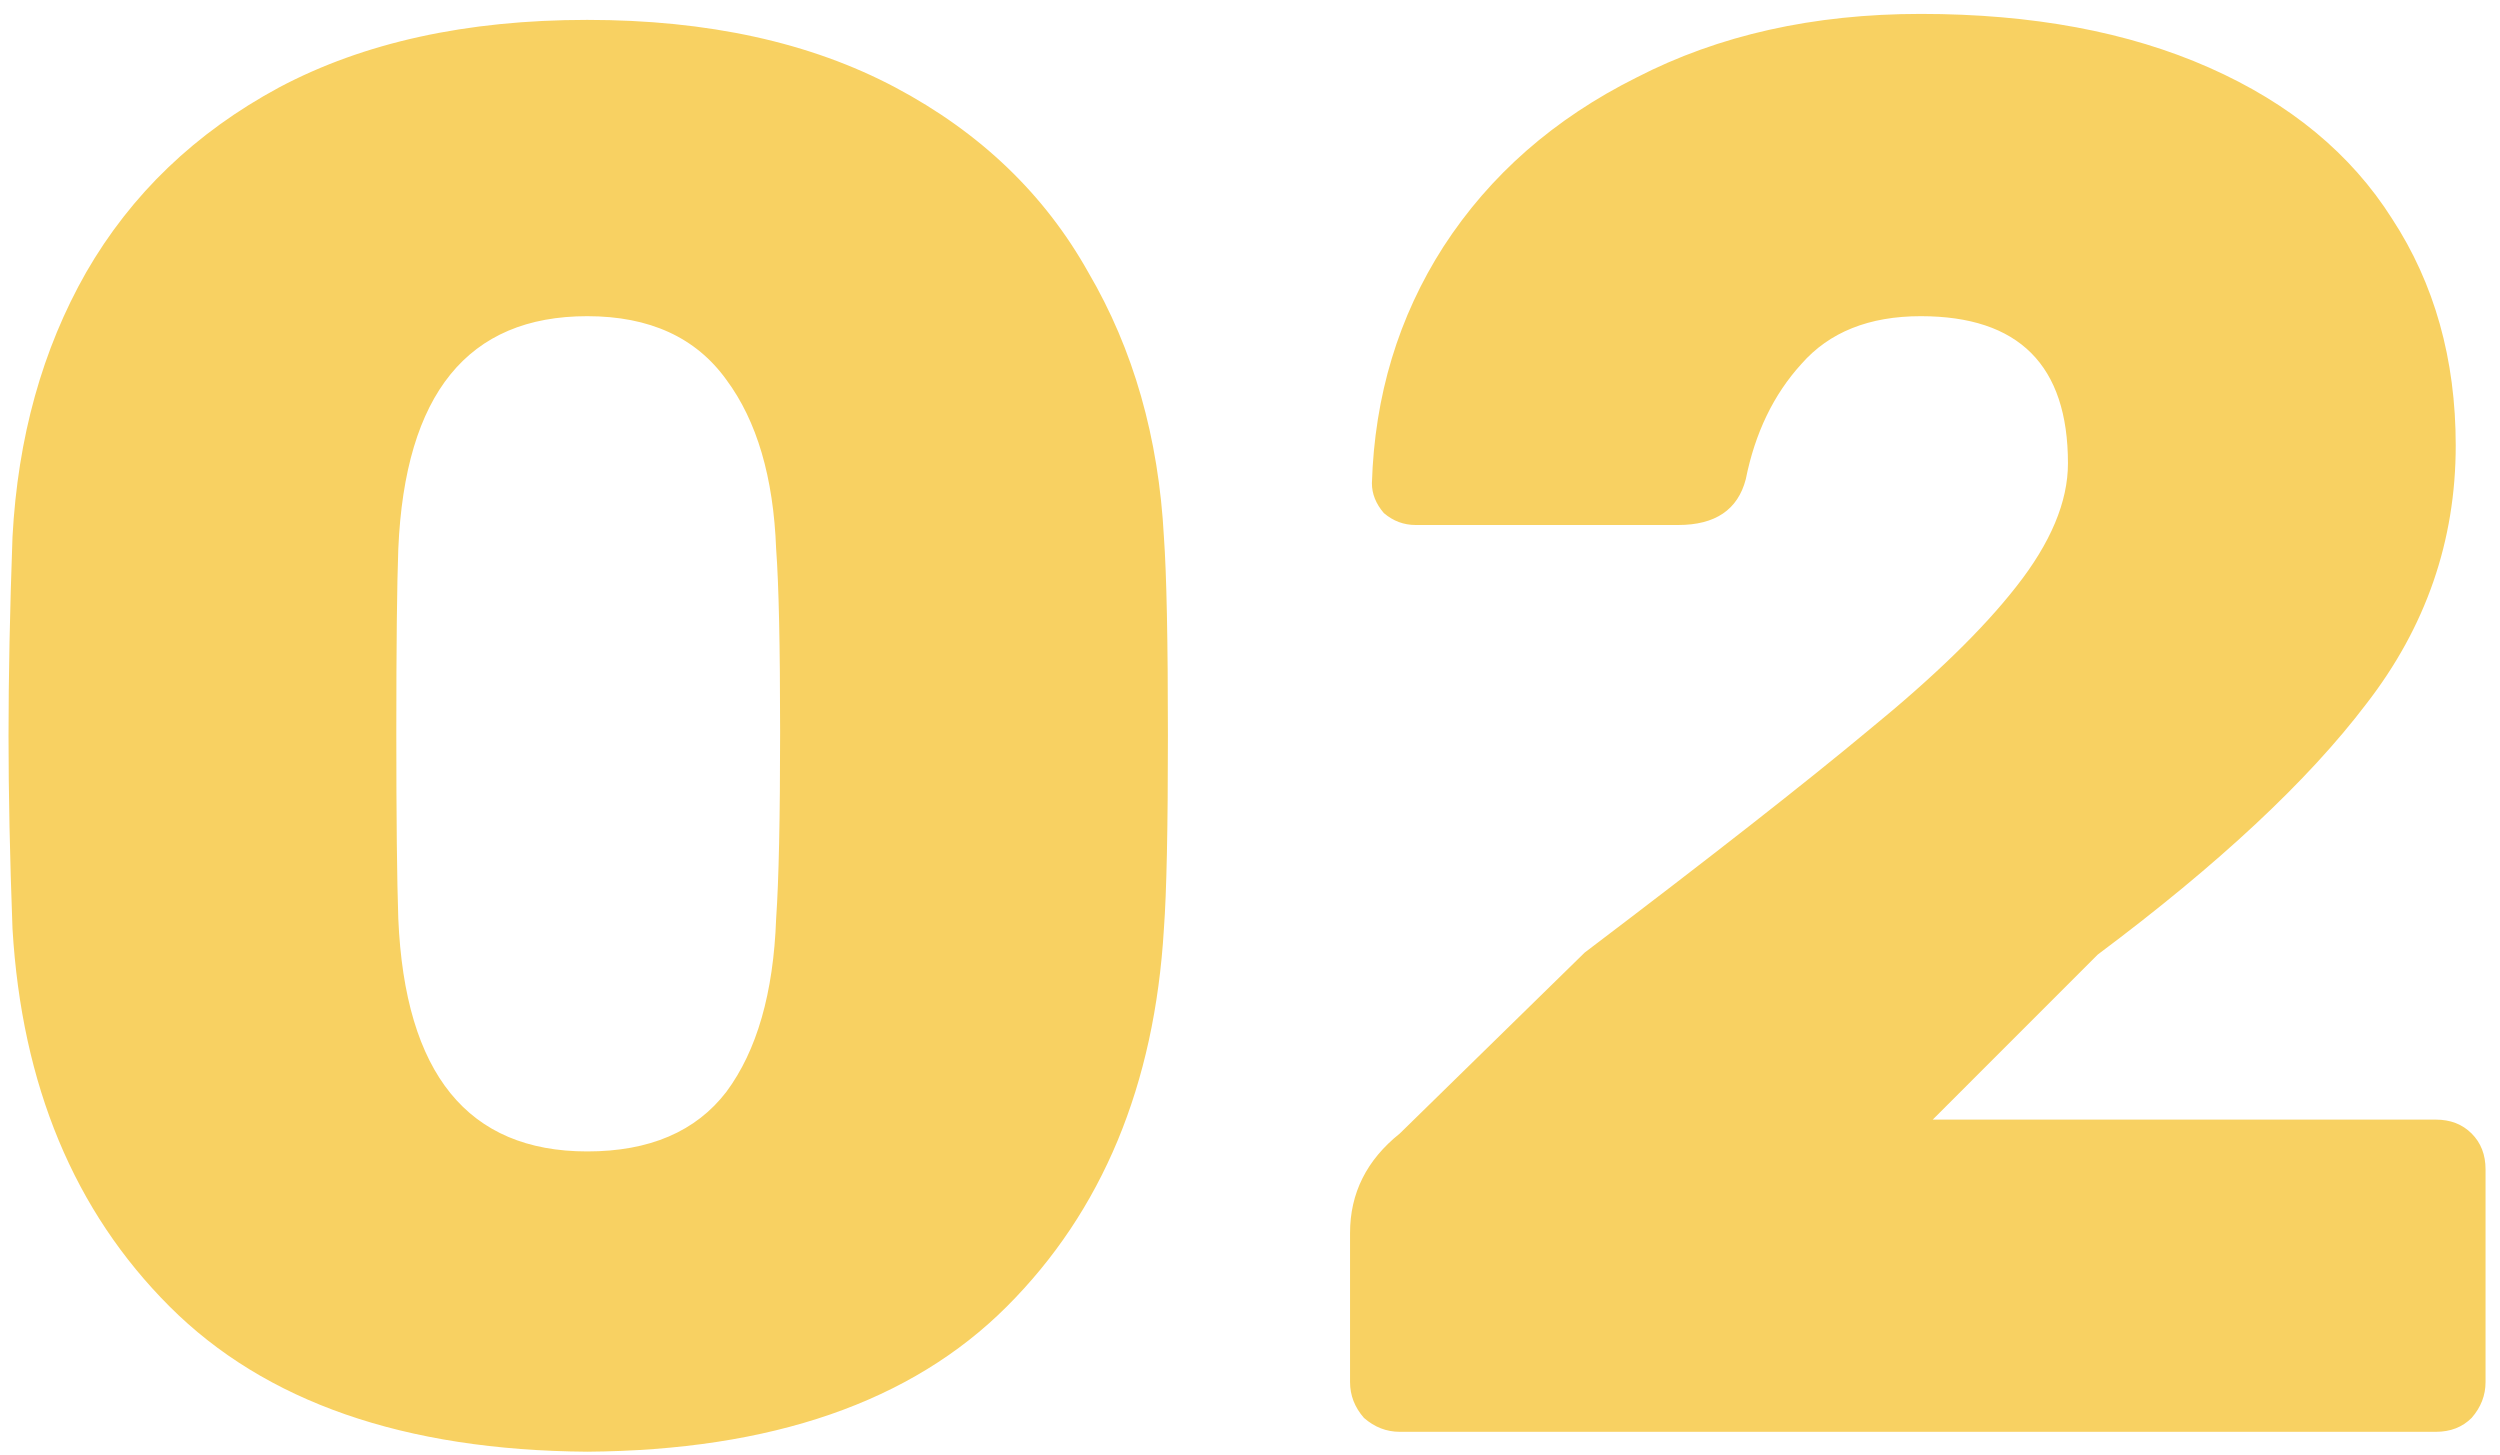 <?xml version="1.0" encoding="UTF-8"?> <svg xmlns="http://www.w3.org/2000/svg" width="110" height="64" viewBox="0 0 110 64" fill="none"> <path d="M25.837 63.875C17.788 63.817 11.662 61.688 7.463 57.487C3.263 53.288 0.958 47.746 0.55 40.862C0.433 37.712 0.375 34.883 0.375 32.375C0.375 29.808 0.433 26.892 0.55 23.625C0.783 19.25 1.863 15.371 3.788 11.988C5.771 8.546 8.6 5.833 12.275 3.85C16.008 1.867 20.529 0.875 25.837 0.875C31.146 0.875 35.667 1.867 39.4 3.85C43.133 5.833 45.962 8.546 47.888 11.988C49.871 15.371 50.979 19.25 51.212 23.625C51.329 25.258 51.388 28.175 51.388 32.375C51.388 36.458 51.329 39.288 51.212 40.862C50.804 47.746 48.5 53.288 44.3 57.487C40.1 61.688 33.946 63.817 25.837 63.875ZM25.837 50.663C28.579 50.663 30.621 49.788 31.962 48.038C33.304 46.229 34.033 43.692 34.15 40.425C34.267 38.733 34.325 35.992 34.325 32.2C34.325 28.408 34.267 25.725 34.15 24.15C34.033 21 33.304 18.521 31.962 16.712C30.621 14.846 28.579 13.912 25.837 13.912C20.587 13.912 17.817 17.325 17.525 24.15C17.467 25.725 17.438 28.408 17.438 32.2C17.438 35.992 17.467 38.733 17.525 40.425C17.817 47.25 20.587 50.663 25.837 50.663ZM61.59 63C61.006 63 60.481 62.796 60.014 62.388C59.606 61.921 59.402 61.396 59.402 60.812V54.25C59.402 52.5 60.131 51.042 61.59 49.875L69.727 41.913C75.269 37.712 79.439 34.446 82.24 32.112C85.098 29.779 87.256 27.679 88.715 25.812C90.231 23.887 90.99 22.079 90.99 20.387C90.99 16.071 88.831 13.912 84.514 13.912C82.24 13.912 80.49 14.613 79.264 16.012C78.04 17.354 77.223 19.046 76.814 21.087C76.465 22.429 75.473 23.1 73.84 23.1H62.289C61.764 23.1 61.298 22.925 60.889 22.575C60.539 22.167 60.364 21.729 60.364 21.262C60.481 17.413 61.531 13.942 63.514 10.85C65.556 7.7 68.385 5.221 72.002 3.413C75.619 1.546 79.79 0.612 84.514 0.612C89.415 0.612 93.644 1.4 97.202 2.975C100.76 4.55 103.444 6.767 105.252 9.625C107.119 12.483 108.052 15.808 108.052 19.6C108.052 23.8 106.739 27.592 104.114 30.975C101.548 34.358 97.61 38.033 92.302 42L85.04 49.263H107.177C107.819 49.263 108.344 49.467 108.752 49.875C109.16 50.283 109.364 50.808 109.364 51.45V60.812C109.364 61.396 109.16 61.921 108.752 62.388C108.344 62.796 107.819 63 107.177 63H61.59Z" fill="#F8D162"></path> </svg> 